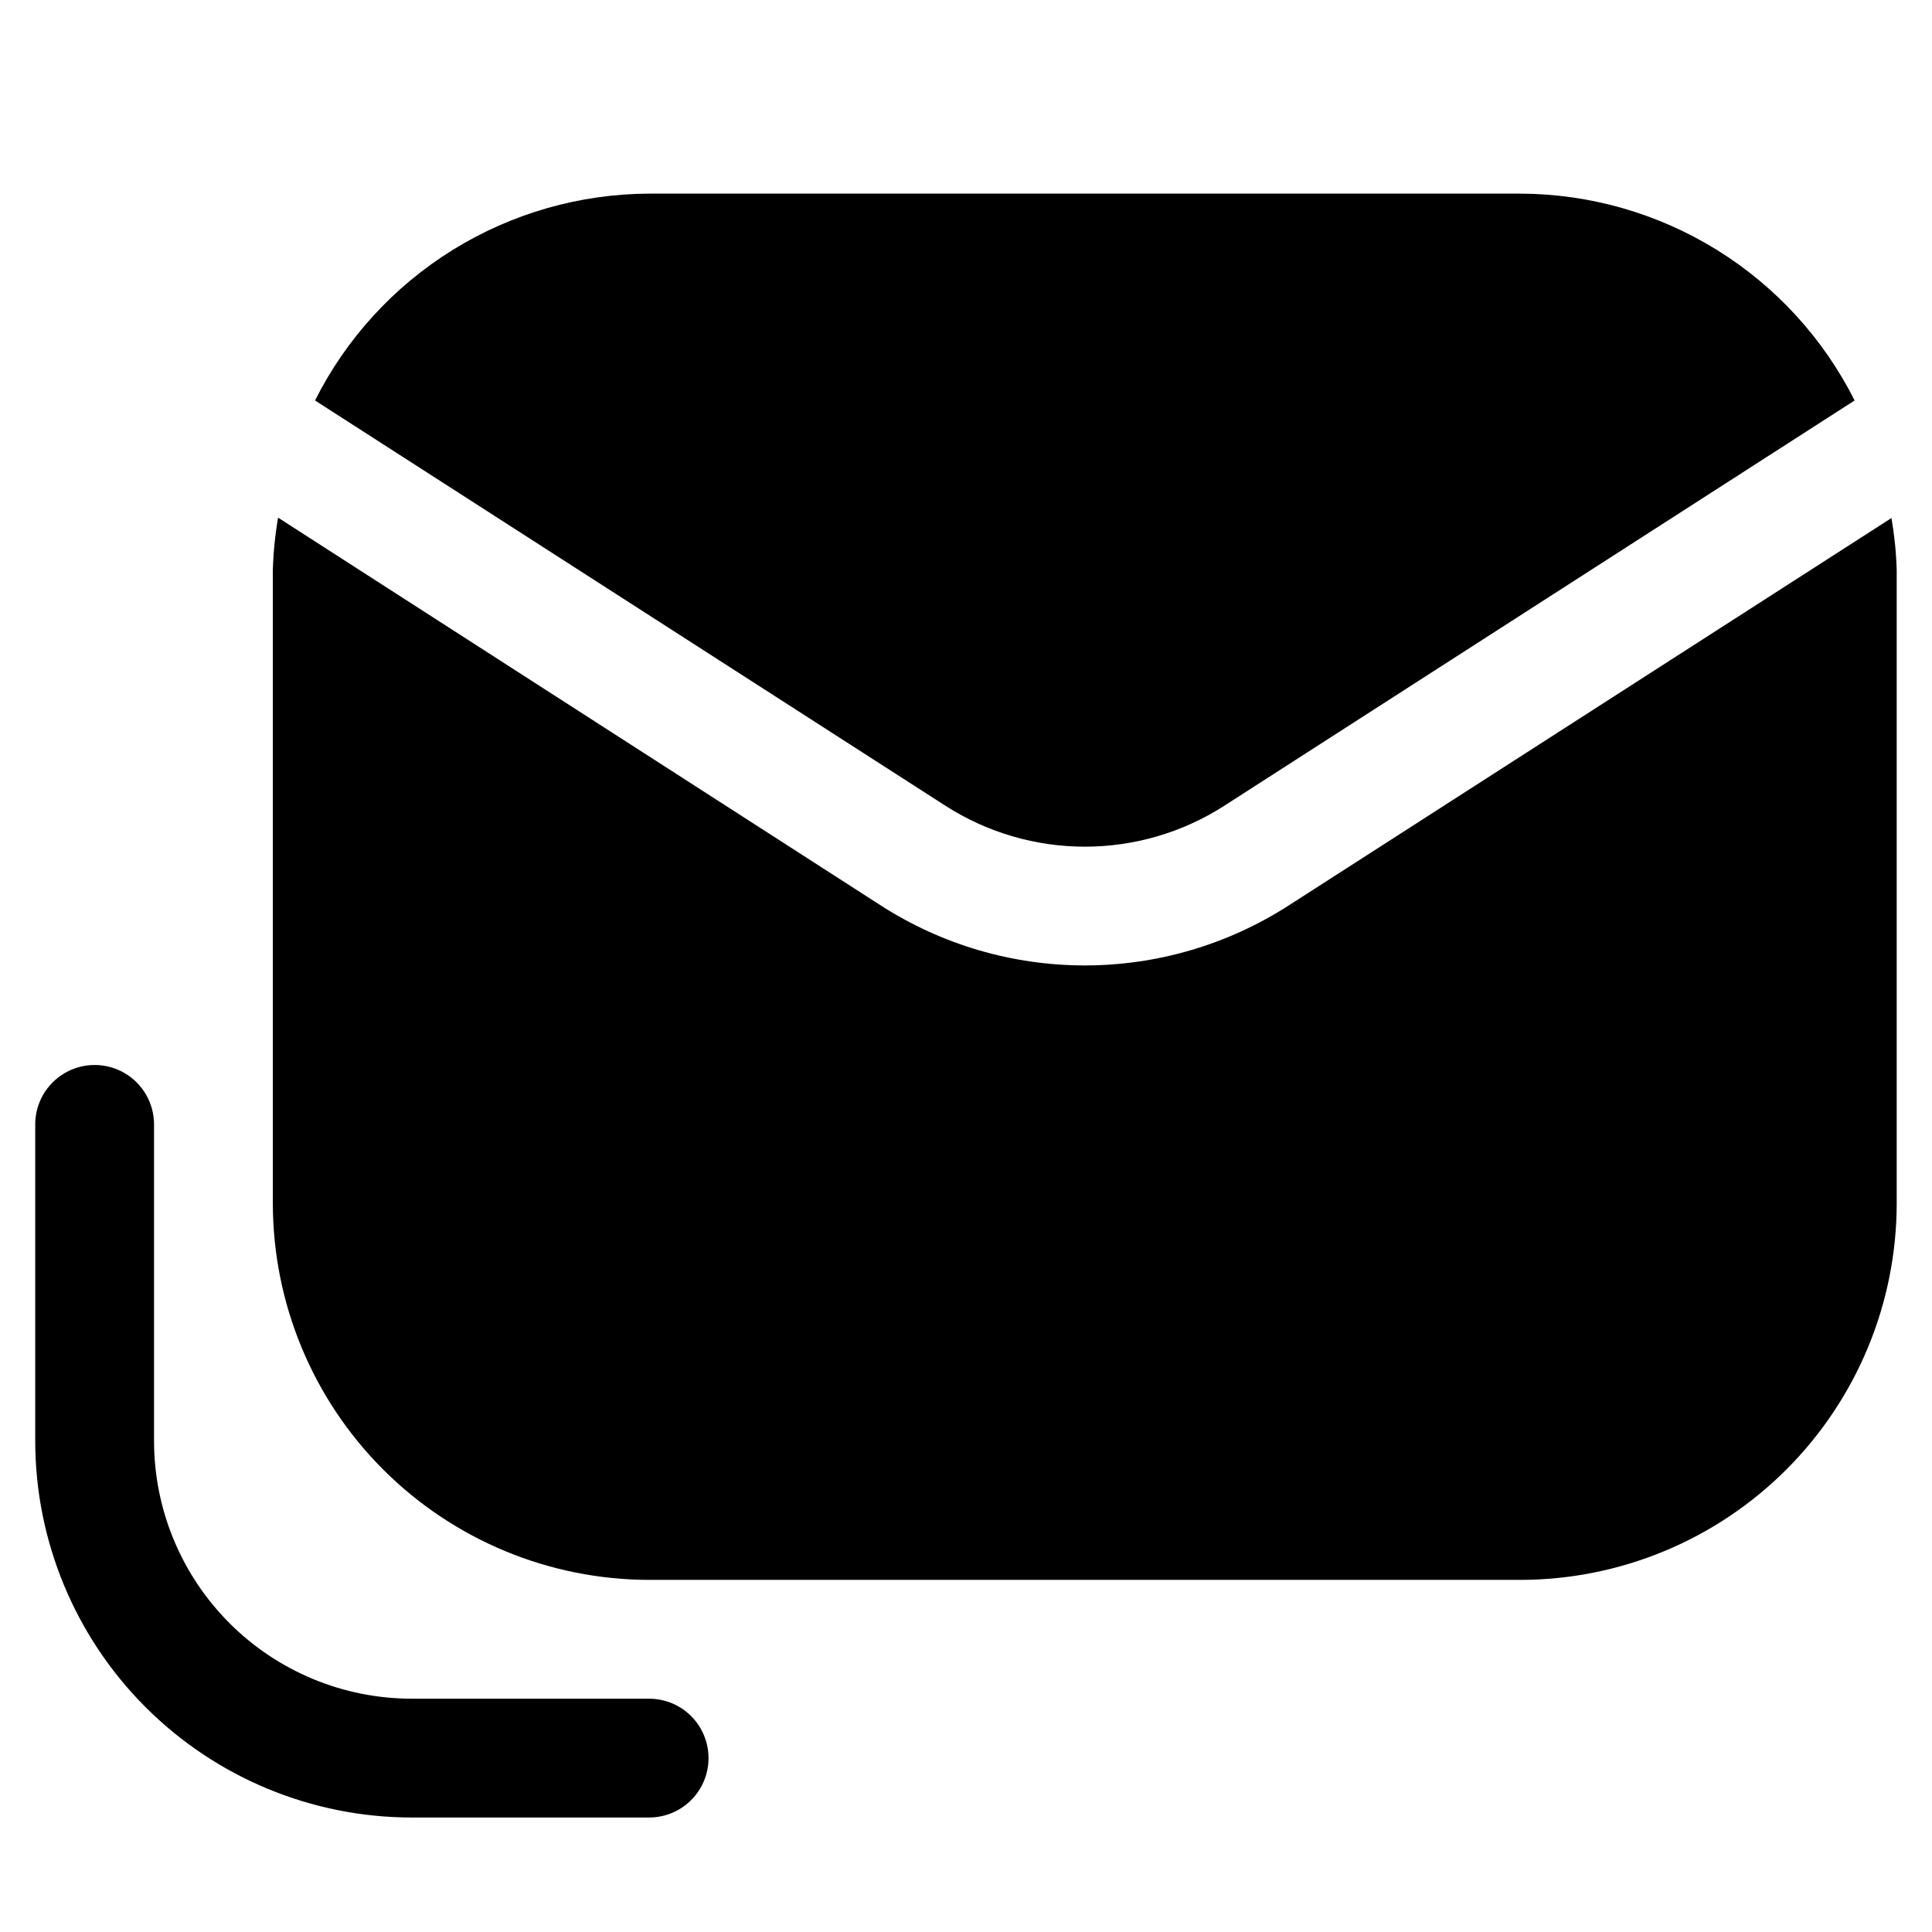 <?xml version="1.0" encoding="UTF-8"?>
<!-- Uploaded to: SVG Repo, www.svgrepo.com, Generator: SVG Repo Mixer Tools -->
<svg fill="#000000" width="800px" height="800px" version="1.1" viewBox="144 144 512 512" xmlns="http://www.w3.org/2000/svg">
 <g>
  <path d="m468.39 357.57 167.1-107.44c-8.254-16.426-20.898-30.242-36.527-39.918-15.633-9.676-33.637-14.828-52.02-14.895h-230.91c-18.383 0.066-36.387 5.219-52.02 14.895-15.629 9.676-28.273 23.492-36.527 39.918l167.12 107.44h0.004c11.008 7.055 23.812 10.809 36.891 10.809s25.883-3.754 36.895-10.809z"/>
  <path d="m485.39 384.04c-16.09 10.324-34.805 15.809-53.918 15.809-19.117 0-37.828-5.484-53.918-15.809l-159.86-102.86c-0.785 4.578-1.25 9.211-1.387 13.855v167.94c0.035 26.434 10.551 51.777 29.242 70.469 18.695 18.691 44.035 29.207 70.473 29.242h230.91c26.438-0.035 51.781-10.551 70.473-29.242 18.691-18.691 29.207-44.035 29.242-70.469v-167.94c-0.141-4.609-0.605-9.207-1.387-13.75z"/>
  <path d="m253.05 625.66h62.977c5.625 0 10.82-3 13.633-7.871 2.812-4.871 2.812-10.875 0-15.746s-8.008-7.871-13.633-7.871h-62.977c-18.09-0.023-35.43-7.219-48.219-20.008-12.789-12.789-19.984-30.129-20.008-48.219v-83.965c0-5.625-3-10.824-7.871-13.637-4.871-2.812-10.871-2.812-15.742 0s-7.875 8.012-7.875 13.637v83.969-0.004c0.035 26.438 10.551 51.781 29.242 70.473 18.695 18.691 44.035 29.207 70.473 29.242z"/>
 </g>
</svg>